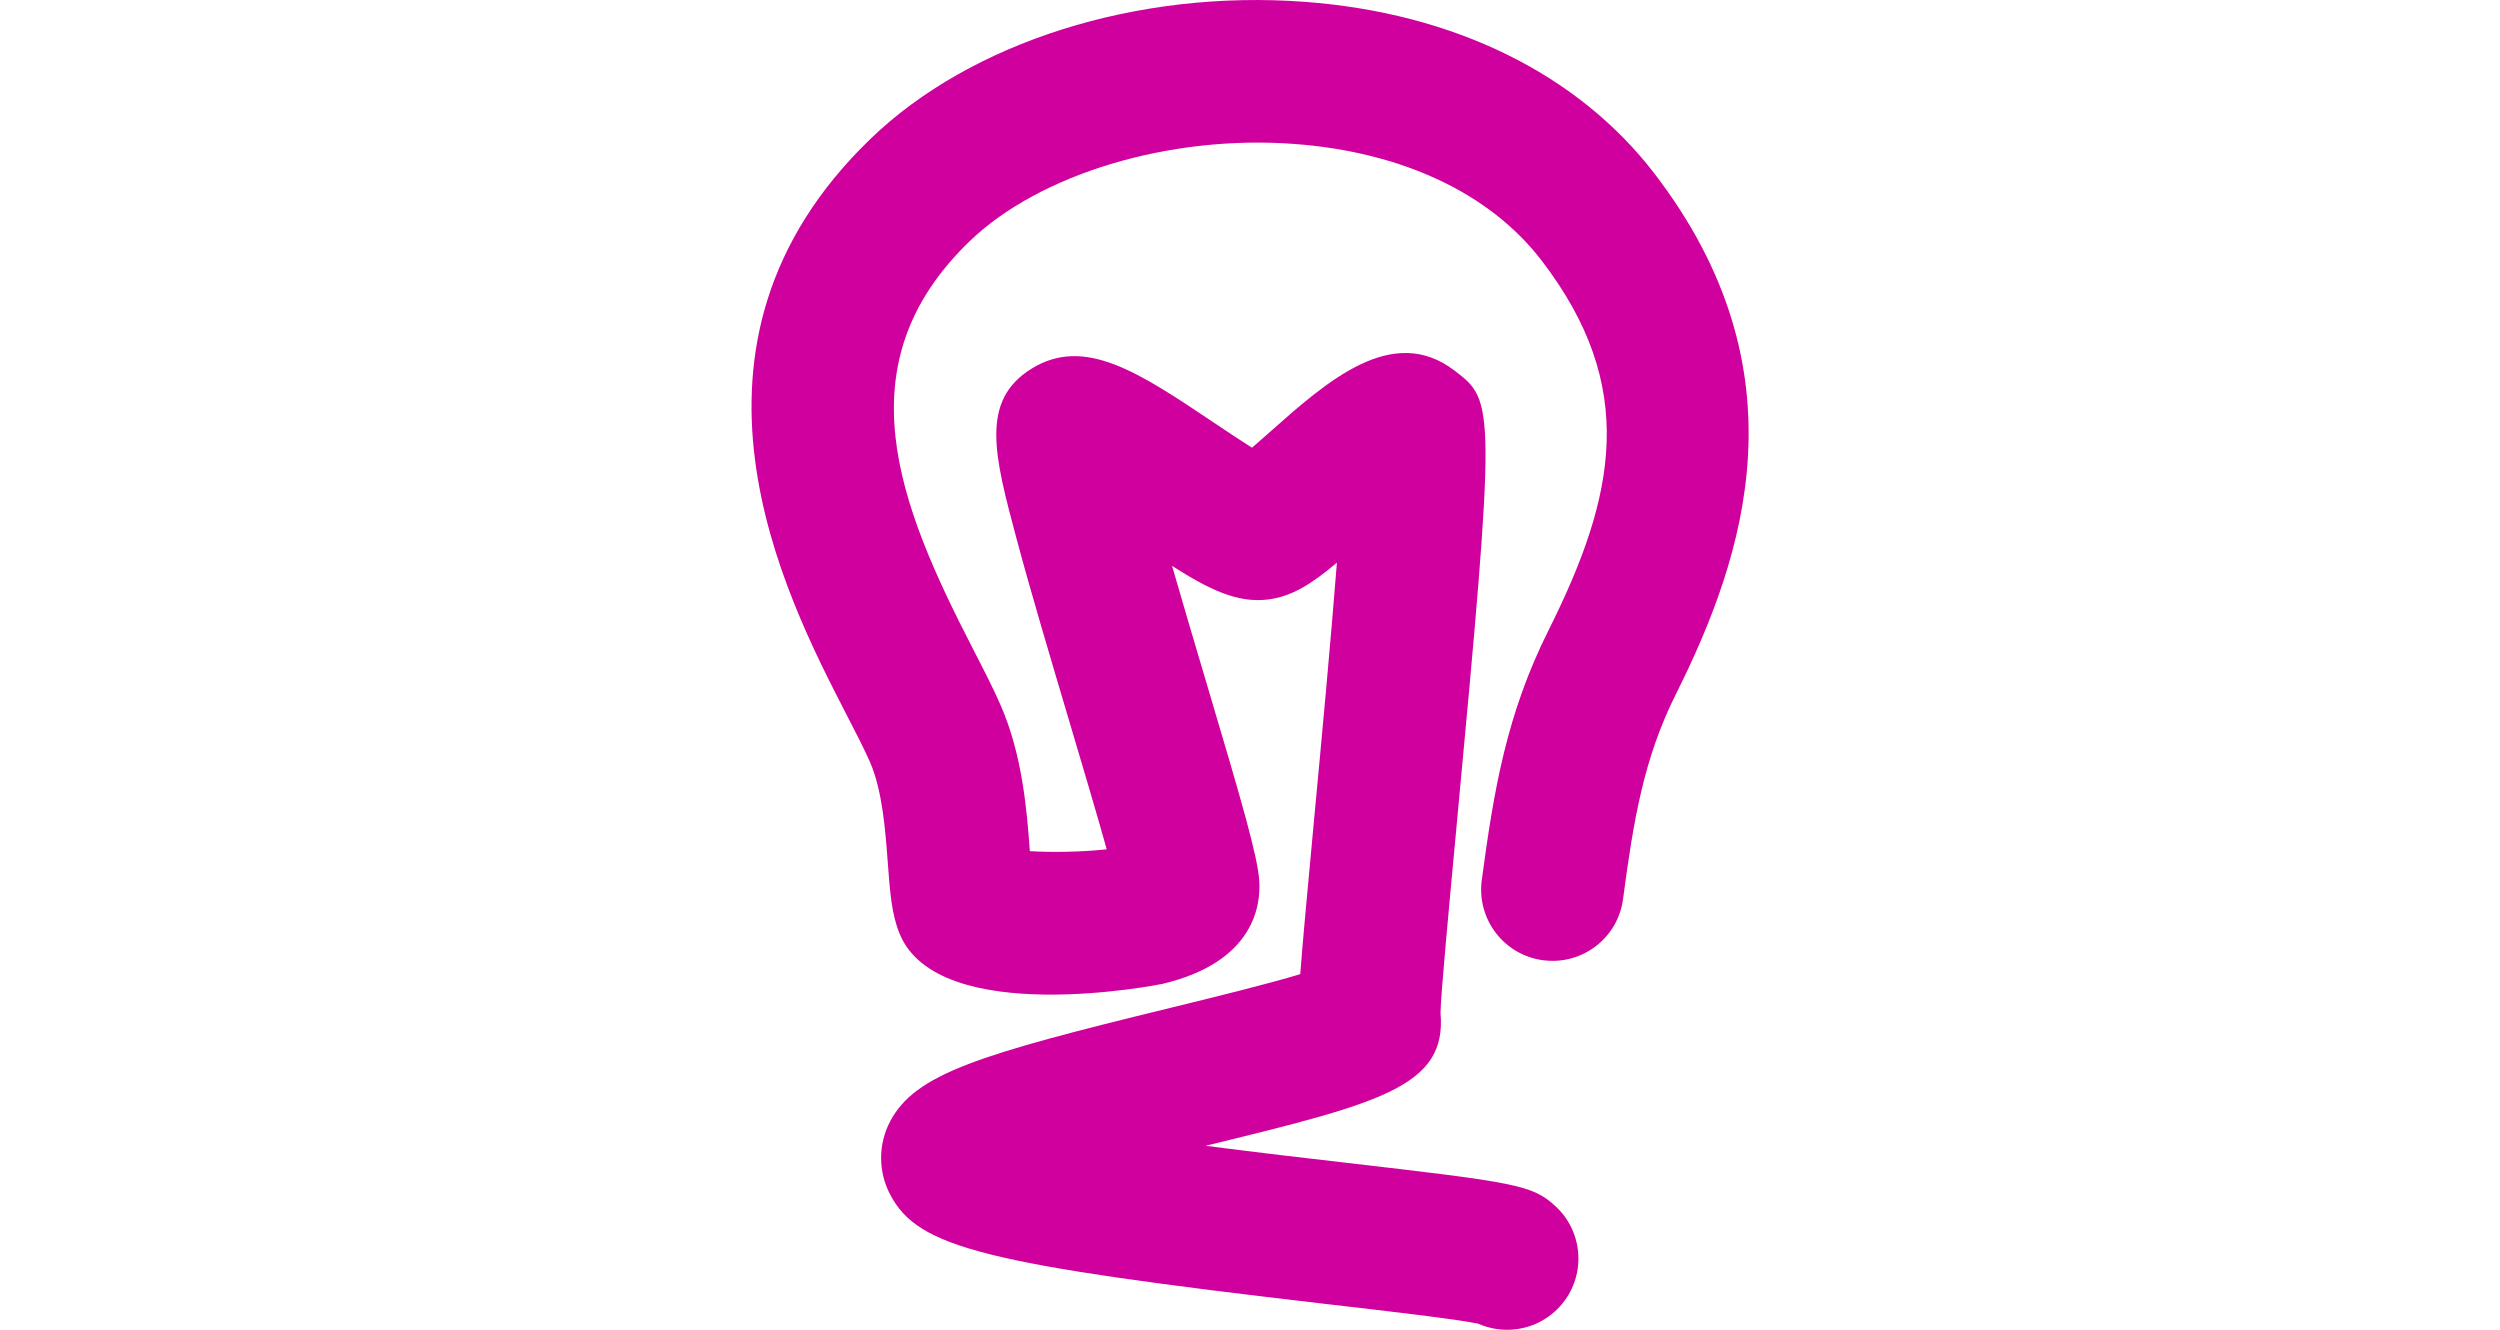 <?xml version="1.0" encoding="utf-8"?>
<!-- Generator: Adobe Illustrator 16.0.0, SVG Export Plug-In . SVG Version: 6.00 Build 0)  -->
<!DOCTYPE svg PUBLIC "-//W3C//DTD SVG 1.1//EN" "http://www.w3.org/Graphics/SVG/1.1/DTD/svg11.dtd">
<svg version="1.1" id="Layer_1" xmlns="http://www.w3.org/2000/svg" xmlns:xlink="http://www.w3.org/1999/xlink" x="0px" y="0px"
	 width="94px" height="50px" viewBox="0 0 94 50" enable-background="new 0 0 94 50" xml:space="preserve">
<g>
	<path fill="#D0009E" d="M56.667,50c-0.369,0-0.739-0.076-1.086-0.23c-0.79-0.17-3.466-0.479-5.644-0.731
		c-12.943-1.502-15.408-2.117-16.463-4.117c-0.457-0.858-0.458-1.89-0.008-2.752c0.944-1.802,3.354-2.521,10.563-4.28
		c1.596-0.391,3.625-0.887,4.86-1.262c0.086-1.126,0.25-2.93,0.533-5.949c0.258-2.738,0.612-6.541,0.846-9.524
		c-0.949,0.798-1.69,1.278-2.61,1.388c-1.13,0.132-2.17-0.361-3.589-1.267c0.43,1.499,0.896,3.064,1.262,4.293
		c1.408,4.732,1.947,6.606,2.015,7.527c0.068,0.896-0.153,3.072-3.641,3.898c-0.083,0.021-8.414,1.679-9.879-1.885
		c-0.302-0.734-0.364-1.575-0.443-2.643c-0.09-1.218-0.201-2.734-0.671-3.812c-0.211-0.482-0.529-1.1-0.897-1.812
		c-2.316-4.496-7.136-13.851,0.915-21.621c3.777-3.646,10.038-5.623,16.332-5.152c5.603,0.417,10.271,2.71,13.146,6.458
		c5.688,7.41,3.42,14.345,0.812,19.56c-1.219,2.435-1.596,4.731-1.994,7.718c-0.195,1.467-1.537,2.496-3.01,2.299
		c-1.468-0.195-2.496-1.543-2.302-3.01c0.455-3.392,0.929-6.234,2.515-9.405c2.533-5.063,3.373-9.155-0.27-13.9
		c-1.936-2.521-5.234-4.075-9.296-4.377c-4.679-0.35-9.582,1.125-12.211,3.664c-4.788,4.622-2.673,9.88,0.127,15.313
		c0.41,0.796,0.765,1.484,1.044,2.125c0.823,1.885,0.986,3.957,1.099,5.489c0.868,0.054,2,0.028,2.891-0.069
		c-0.377-1.351-0.951-3.277-1.415-4.838c-0.709-2.388-1.445-4.856-1.972-6.827c-0.838-3.13-1.39-5.198,0.56-6.407
		c1.993-1.236,4.041,0.141,6.876,2.043c0.418,0.28,0.957,0.642,1.413,0.929c0.232-0.201,0.476-0.417,0.676-0.594
		c2.16-1.917,4.61-4.088,6.942-2.304c1.511,1.156,1.567,1.201,0.063,17.238c-0.272,2.912-0.581,6.202-0.593,6.912
		c0.248,2.773-2.268,3.393-8.832,4.995c1.944,0.253,3.854,0.474,5.225,0.632c6.432,0.746,7.051,0.837,7.918,1.629
		c1.094,0.997,1.172,2.692,0.174,3.784C58.118,49.706,57.395,50,56.667,50z"/>
</g>
</svg>
